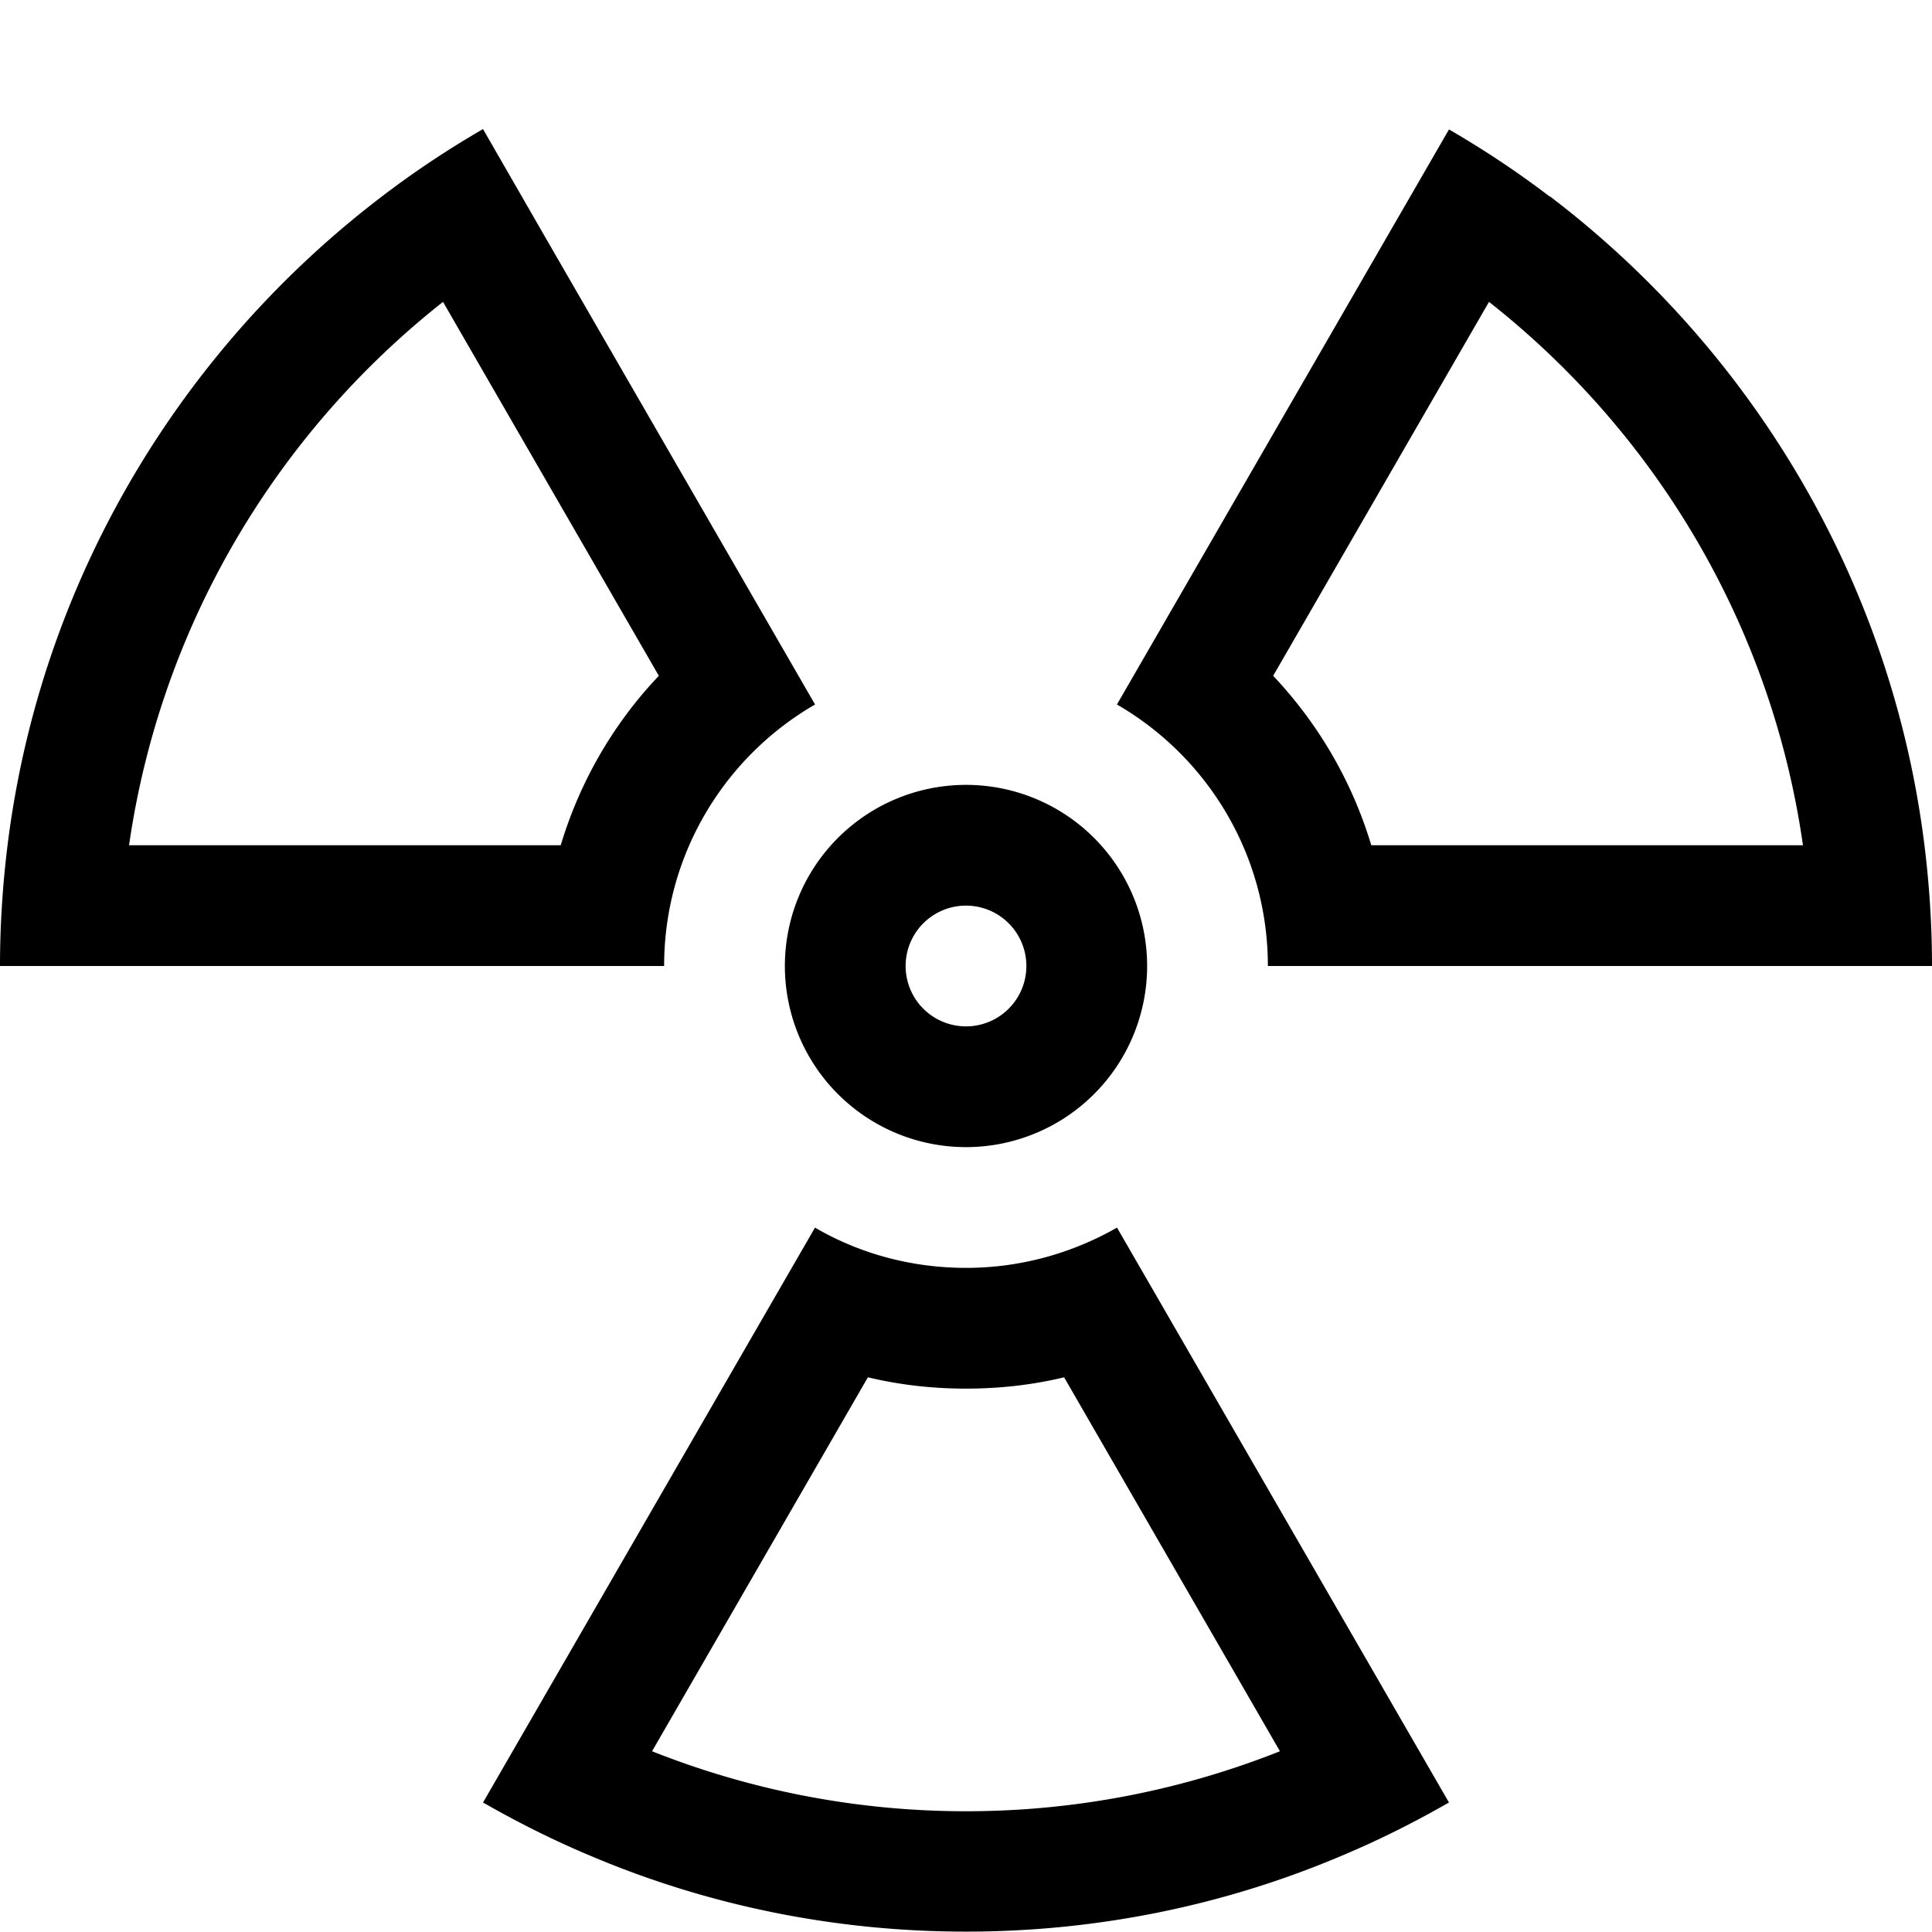 <svg xmlns="http://www.w3.org/2000/svg" viewBox="0 0 512 512"><!--! Font Awesome Pro 6.5.0 by @fontawesome - https://fontawesome.com License - https://fontawesome.com/license (Commercial License) Copyright 2023 Fonticons, Inc. --><path d="M117.4 80c-44.1 34.8-74.8 85.8-83.2 144l114.4 0c5.1-17 14.1-32.4 26-44.9L117.4 80zM216 186.7c-23.9 13.8-40 39.7-40 69.3H144L32 256H0c0-10.8 .7-21.5 2-32c8.7-70 45.8-131.3 99.3-172c8.5-6.5 17.4-12.4 26.7-17.8L144 62l72 124.7zm0 138.6l.1 .1c11.7 6.8 25.4 10.6 39.9 10.6s28.1-3.9 39.9-10.6l.1-.1L312 353l72 124.7-.4 .2c-9.1 5.2-18.5 9.9-28.3 14c-30.5 12.9-64.1 20-99.3 20s-68.8-7.1-99.3-20c-9.8-4.1-19.2-8.8-28.3-14l-.4-.2L200 353l16-27.7zM256 480c29.4 0 57.5-5.7 83.2-15.9L282 365c-8.3 2-17 3-26 3s-17.6-1-26-3l-57.2 99.1C198.5 474.3 226.6 480 256 480zM410.7 52C464.2 92.7 501.3 154 510 224c1.3 10.5 2 21.2 2 32H480l-112 0H336c0-29.6-16.1-55.5-40-69.3L368 62l16-27.7c9.3 5.4 18.2 11.3 26.7 17.8zM394.6 80l-57.2 99.1c11.9 12.6 20.9 27.9 26 44.9l114.4 0c-8.3-58.2-39-109.2-83.2-144zM272 256a16 16 0 1 0 -32 0 16 16 0 1 0 32 0zm-64 0a48 48 0 1 1 96 0 48 48 0 1 1 -96 0z"/></svg>